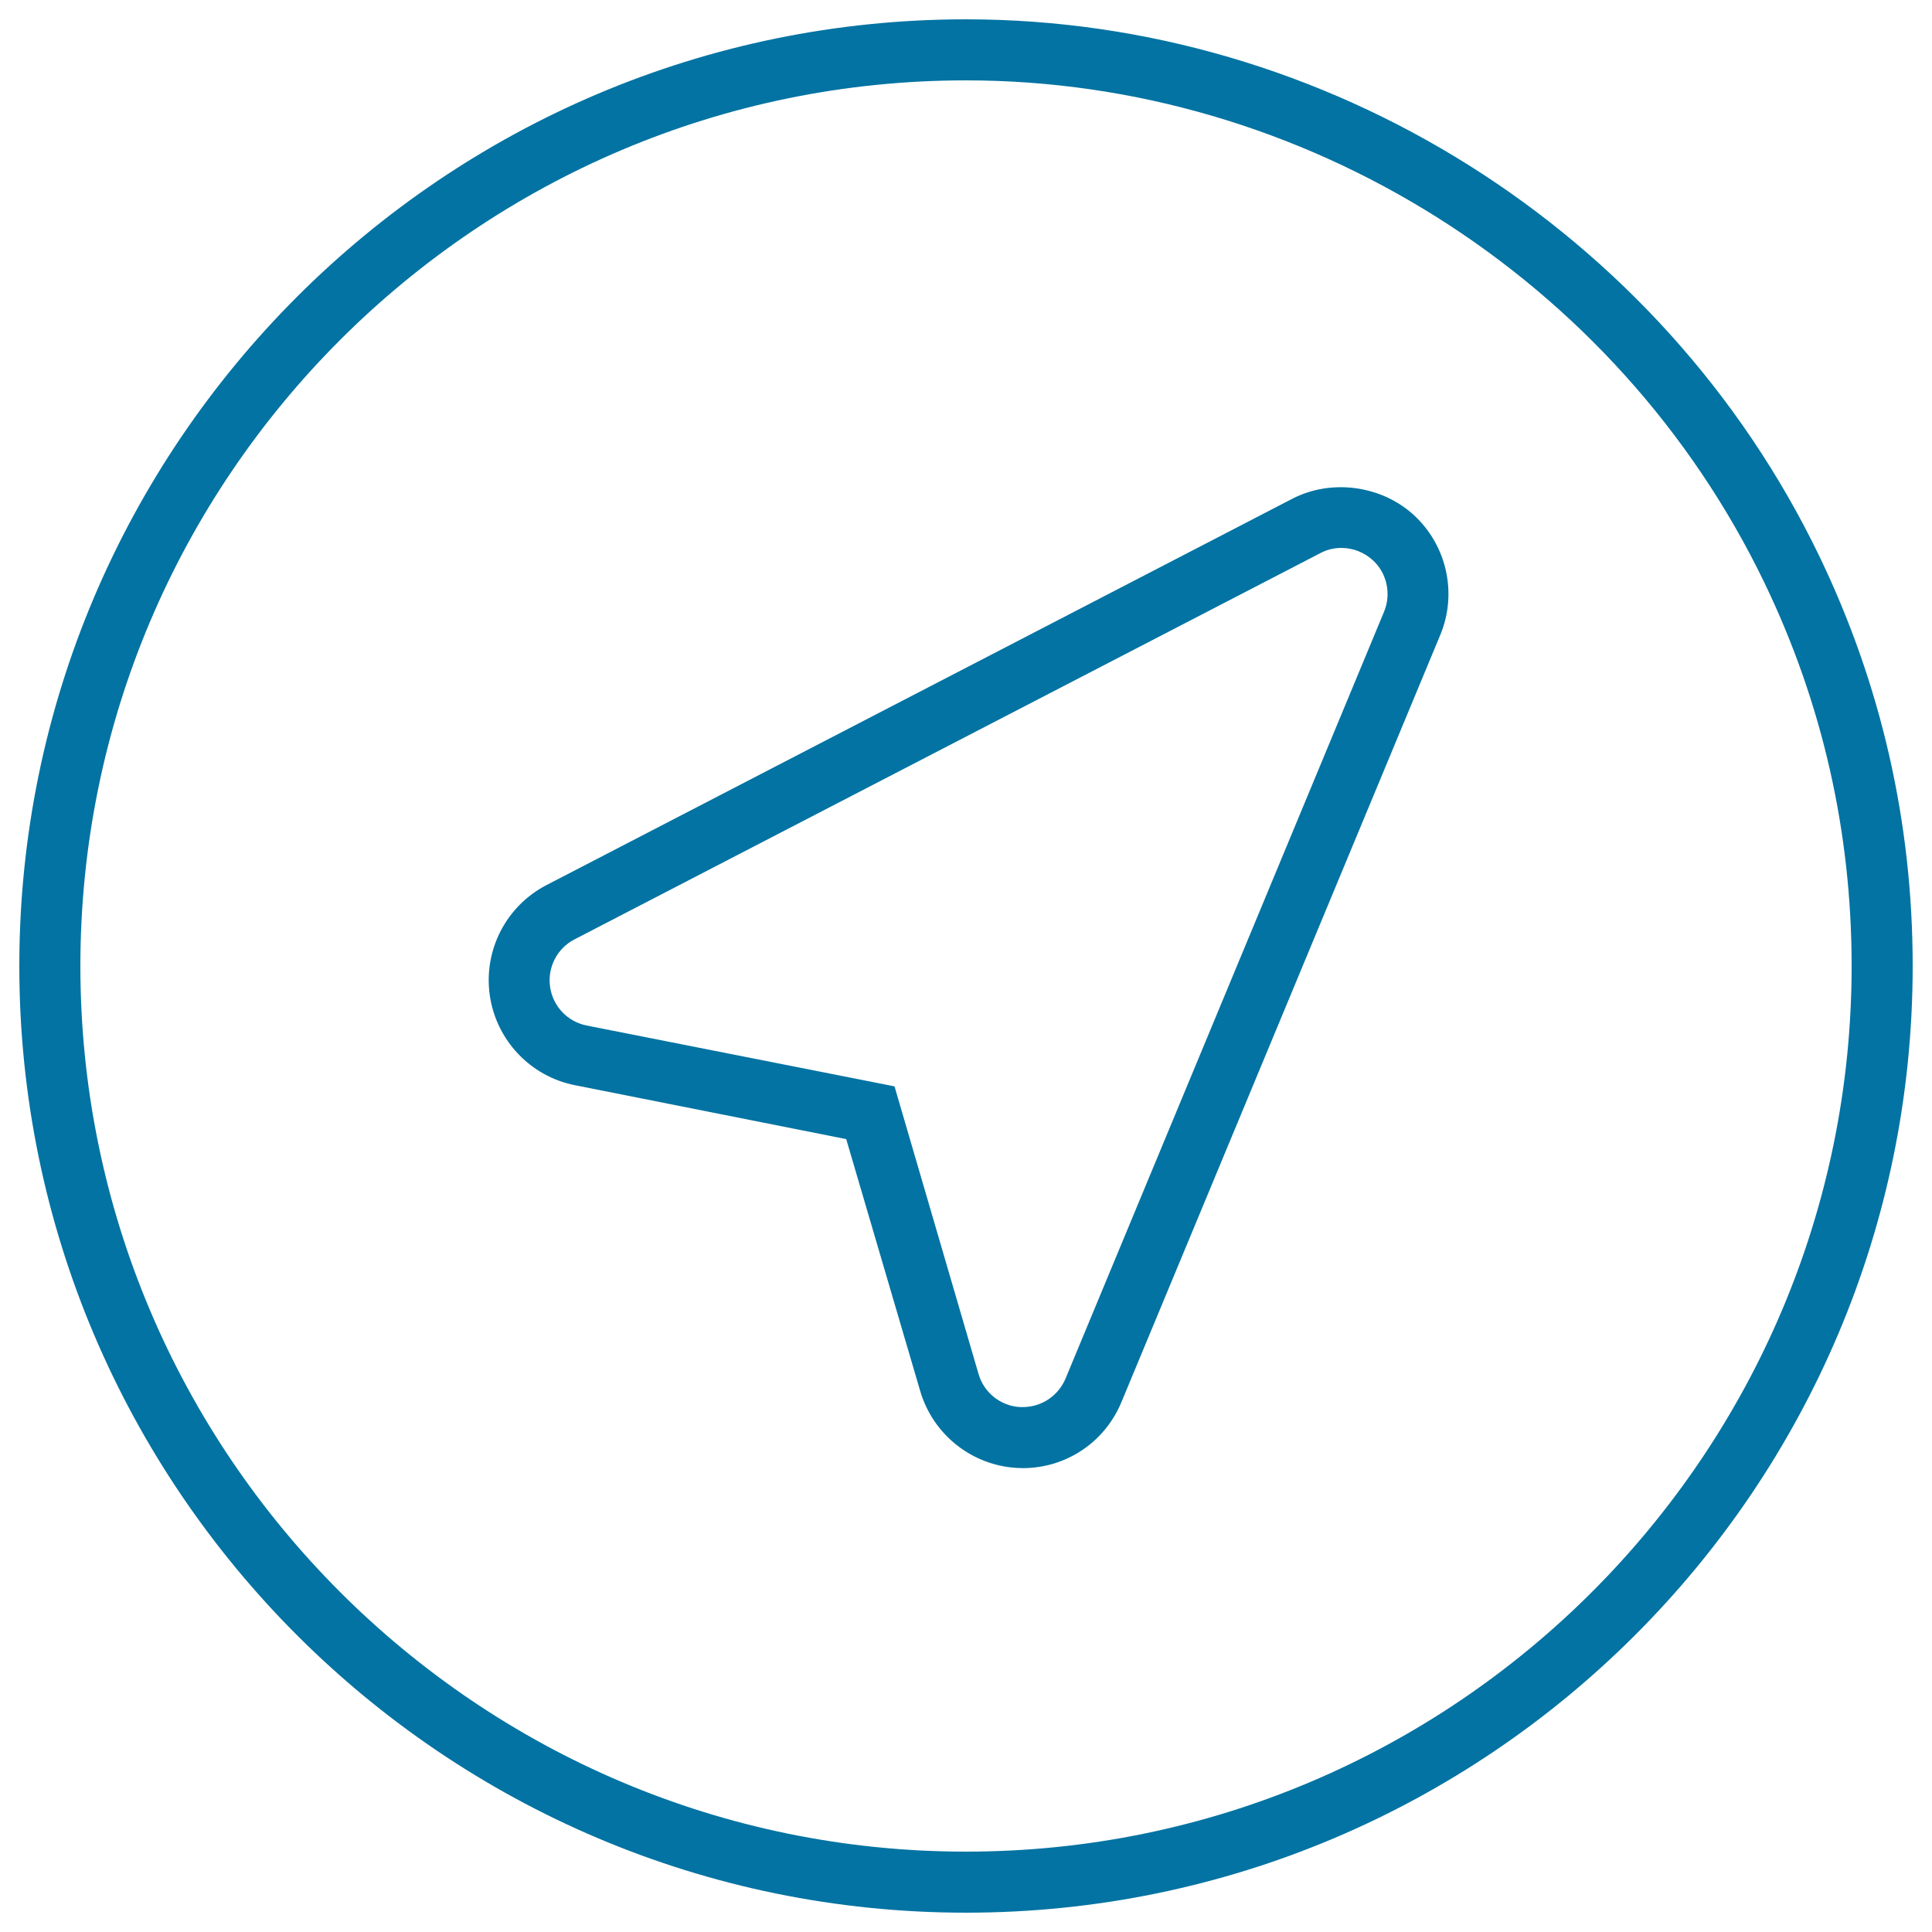 <svg xmlns="http://www.w3.org/2000/svg" viewBox="0 0 1000 1000" style="fill:#0273a2">
<title>Compass Pointing North East SVG icon</title>
<g><g><g><path d="M500,990C229.8,990,10,770.2,10,500C10,229.8,229.8,10,500,10c186.9,0,360.2,109,441.6,277.7c32.1,66.6,48.4,138,48.4,212.3C990,770.2,770.2,990,500,990z M500,41.6C247.2,41.6,41.6,247.2,41.6,500c0,252.8,205.6,458.4,458.4,458.4c252.8,0,458.4-205.6,458.4-458.4c0-69.5-15.2-136.3-45.2-198.5C837,143.6,674.8,41.6,500,41.6z"/></g><g><g><path d="M529.4,759.9l-3-0.1c-23.4-1.3-43.5-17.3-50.1-39.8L438,589.6l-140.4-27.9c-23-4.5-40.8-23.3-44.1-46.6c-3.3-23.3,8.5-46.2,29.4-57l385.9-199.9c20.2-10.5,46.2-7,63,8.4c17.1,15.7,22.6,40.6,13.7,62l-165,397C571.9,746.5,551.8,759.9,529.4,759.9z M694.3,283.6c-3.8,0-7.6,0.9-10.9,2.7l-386,199.9c-9,4.6-14.1,14.5-12.7,24.5c1.4,10.1,9,18.1,18.9,20.1L463,562.3l43.5,148.9c2.8,9.7,11.5,16.6,21.6,17.1h1.3c9.7,0,18.3-5.8,22.1-14.7l164.9-397c3.8-9.2,1.5-20-5.9-26.7C706.1,285.9,700.3,283.6,694.3,283.6z"/></g></g></g></g>
</svg>